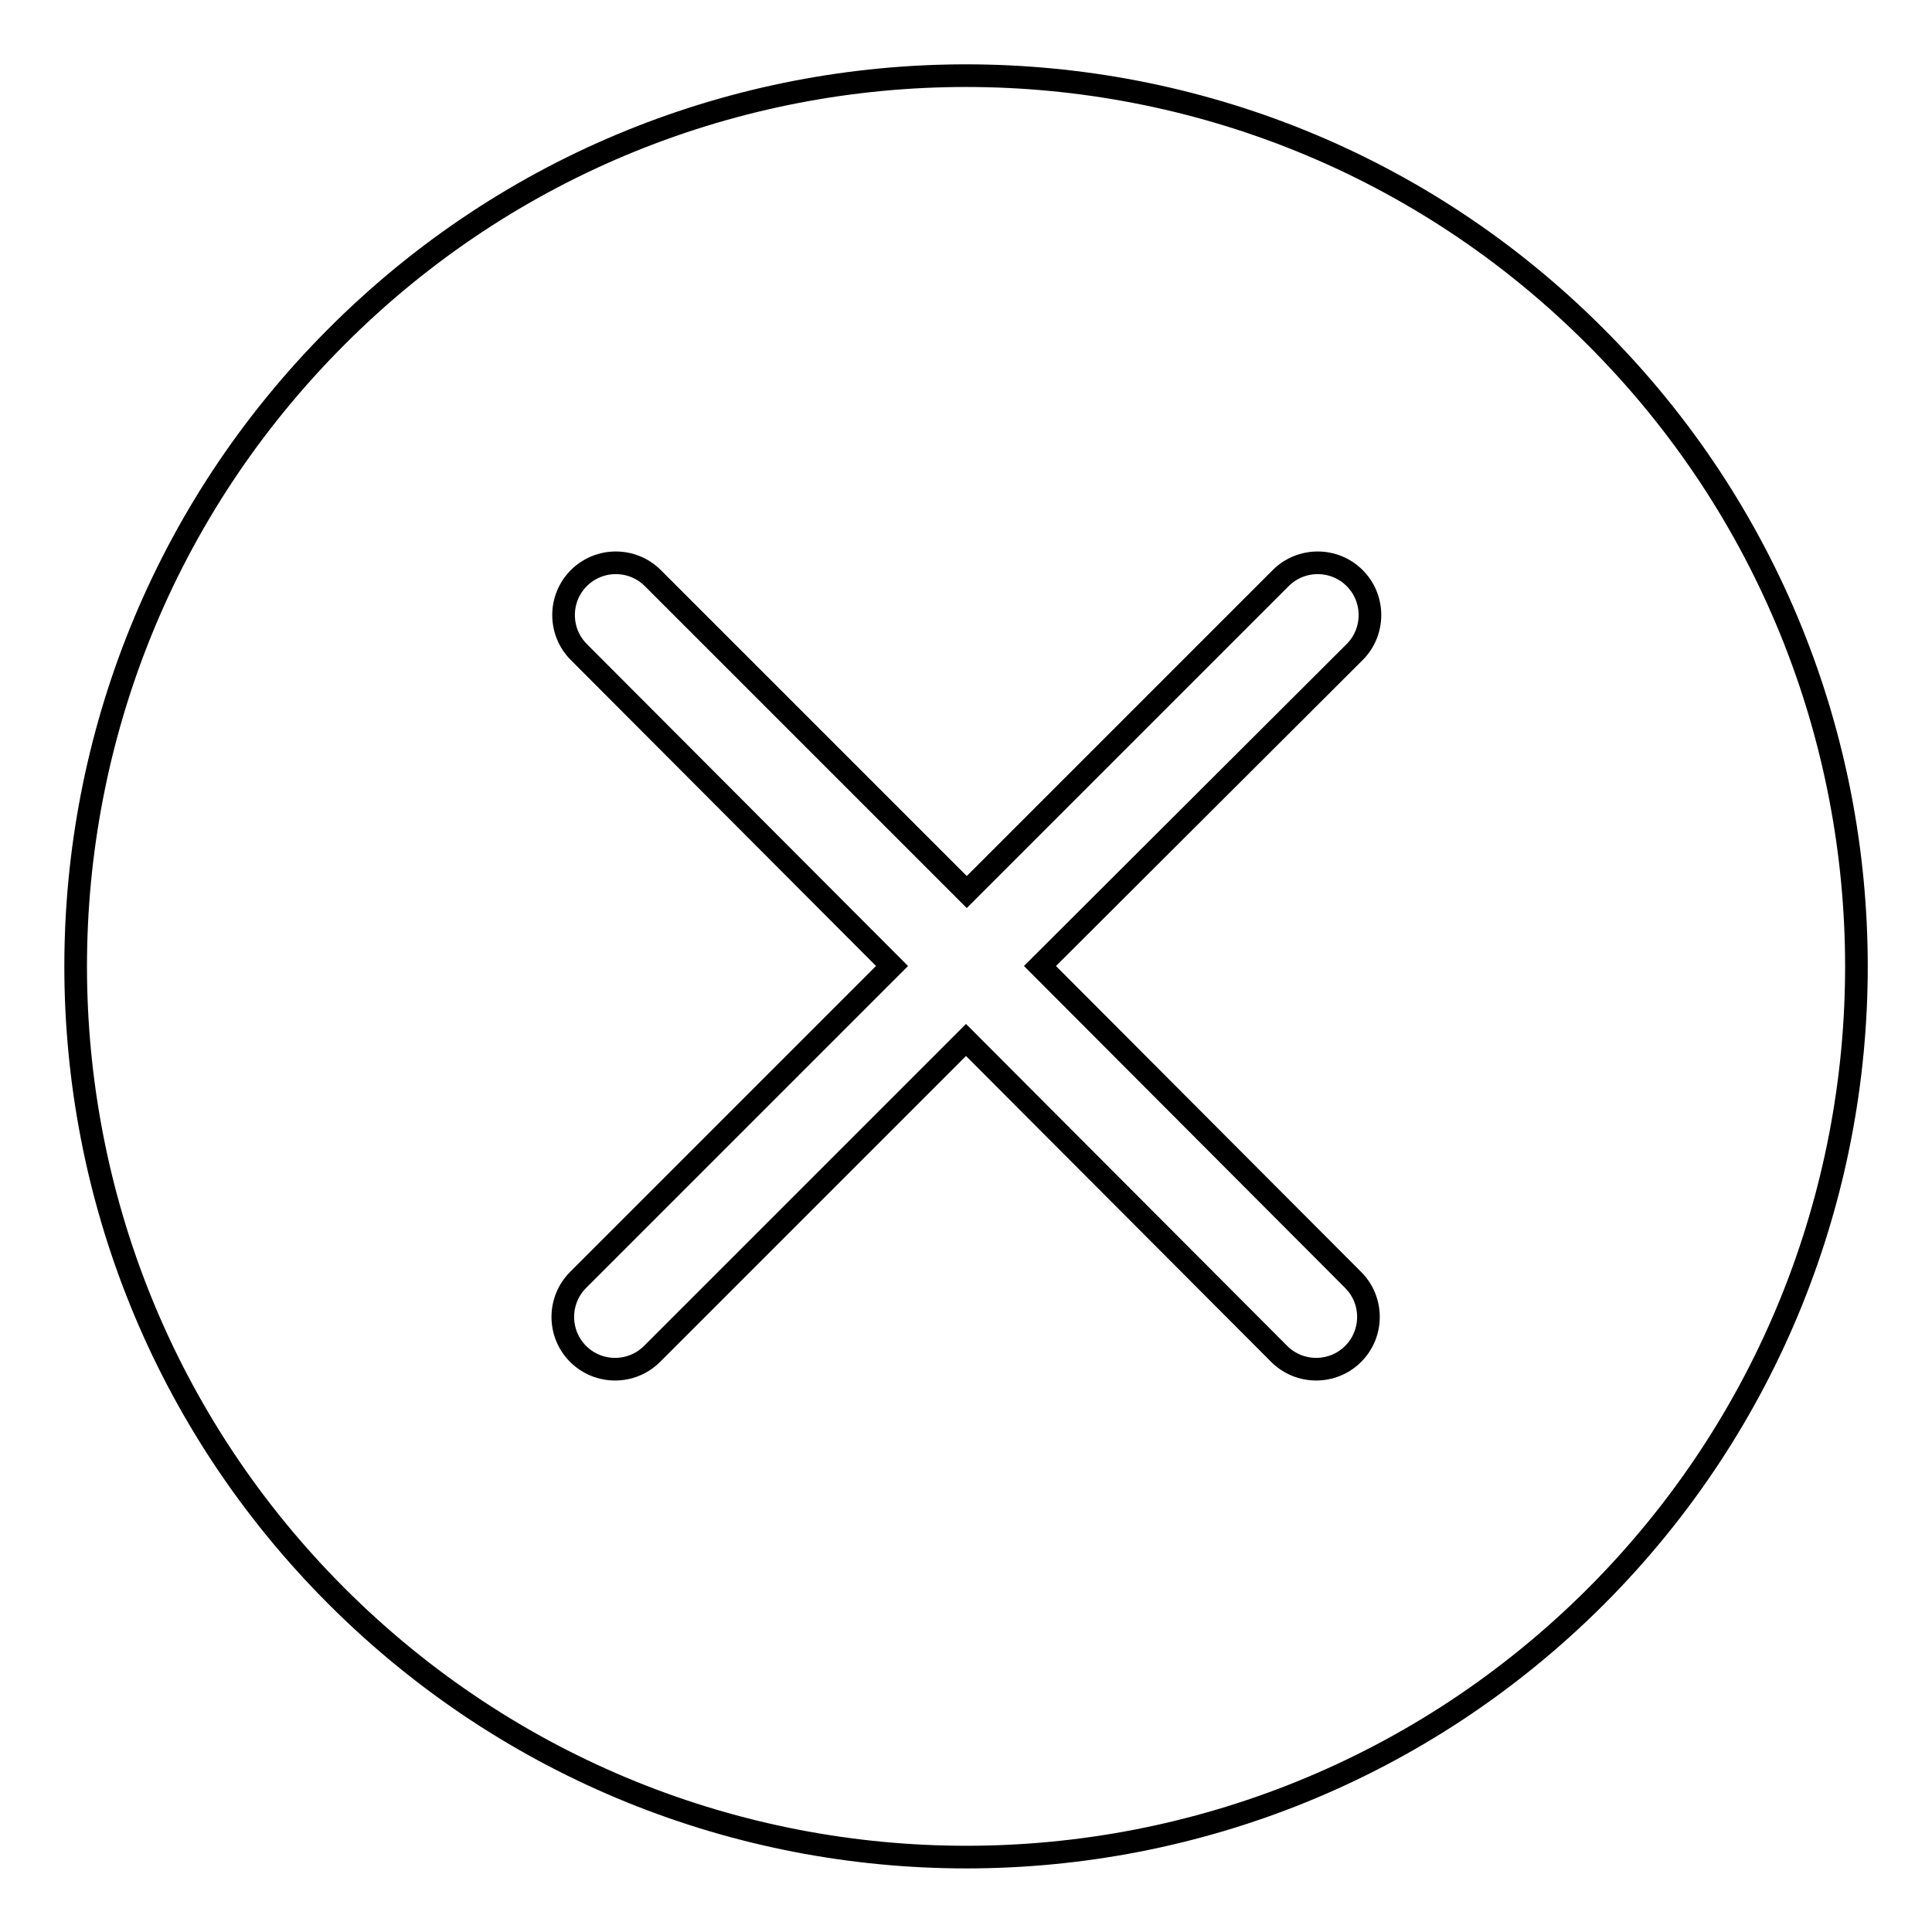 <?xml version="1.0" encoding="utf-8"?>
<!-- Svg Vector Icons : http://www.onlinewebfonts.com/icon -->
<!DOCTYPE svg PUBLIC "-//W3C//DTD SVG 1.1//EN" "http://www.w3.org/Graphics/SVG/1.1/DTD/svg11.dtd">
<svg version="1.1" xmlns="http://www.w3.org/2000/svg" xmlns:xlink="http://www.w3.org/1999/xlink" x="0px" y="0px" viewBox="0 0 256 256" enable-background="new 0 0 256 256" xml:space="preserve">
<g> <path stroke-width="3" fill-opacity="0" stroke="#000000"  d="M211.4,44.6C165.4-1.5,90.6-1.5,44.6,44.6c-46.1,46.1-46.1,120.8,0,166.9c46.1,46.1,120.8,46.1,166.9,0 C257.5,165.4,257.5,90.6,211.4,44.6L211.4,44.6z M179.3,169.6c2.7,2.7,2.7,7.1,0,9.8c-2.7,2.7-7.1,2.7-9.8,0L128,137.8l-41.6,41.6 c-2.7,2.7-7.1,2.7-9.8,0c-2.7-2.7-2.7-7.1,0-9.8l41.6-41.6L76.7,86.4c-2.7-2.7-2.7-7.1,0-9.8c2.7-2.7,7.1-2.7,9.8,0l41.6,41.6 l41.6-41.6c2.7-2.7,7.1-2.7,9.8,0s2.7,7.1,0,9.8L137.8,128L179.3,169.6z"/></g>
</svg>
